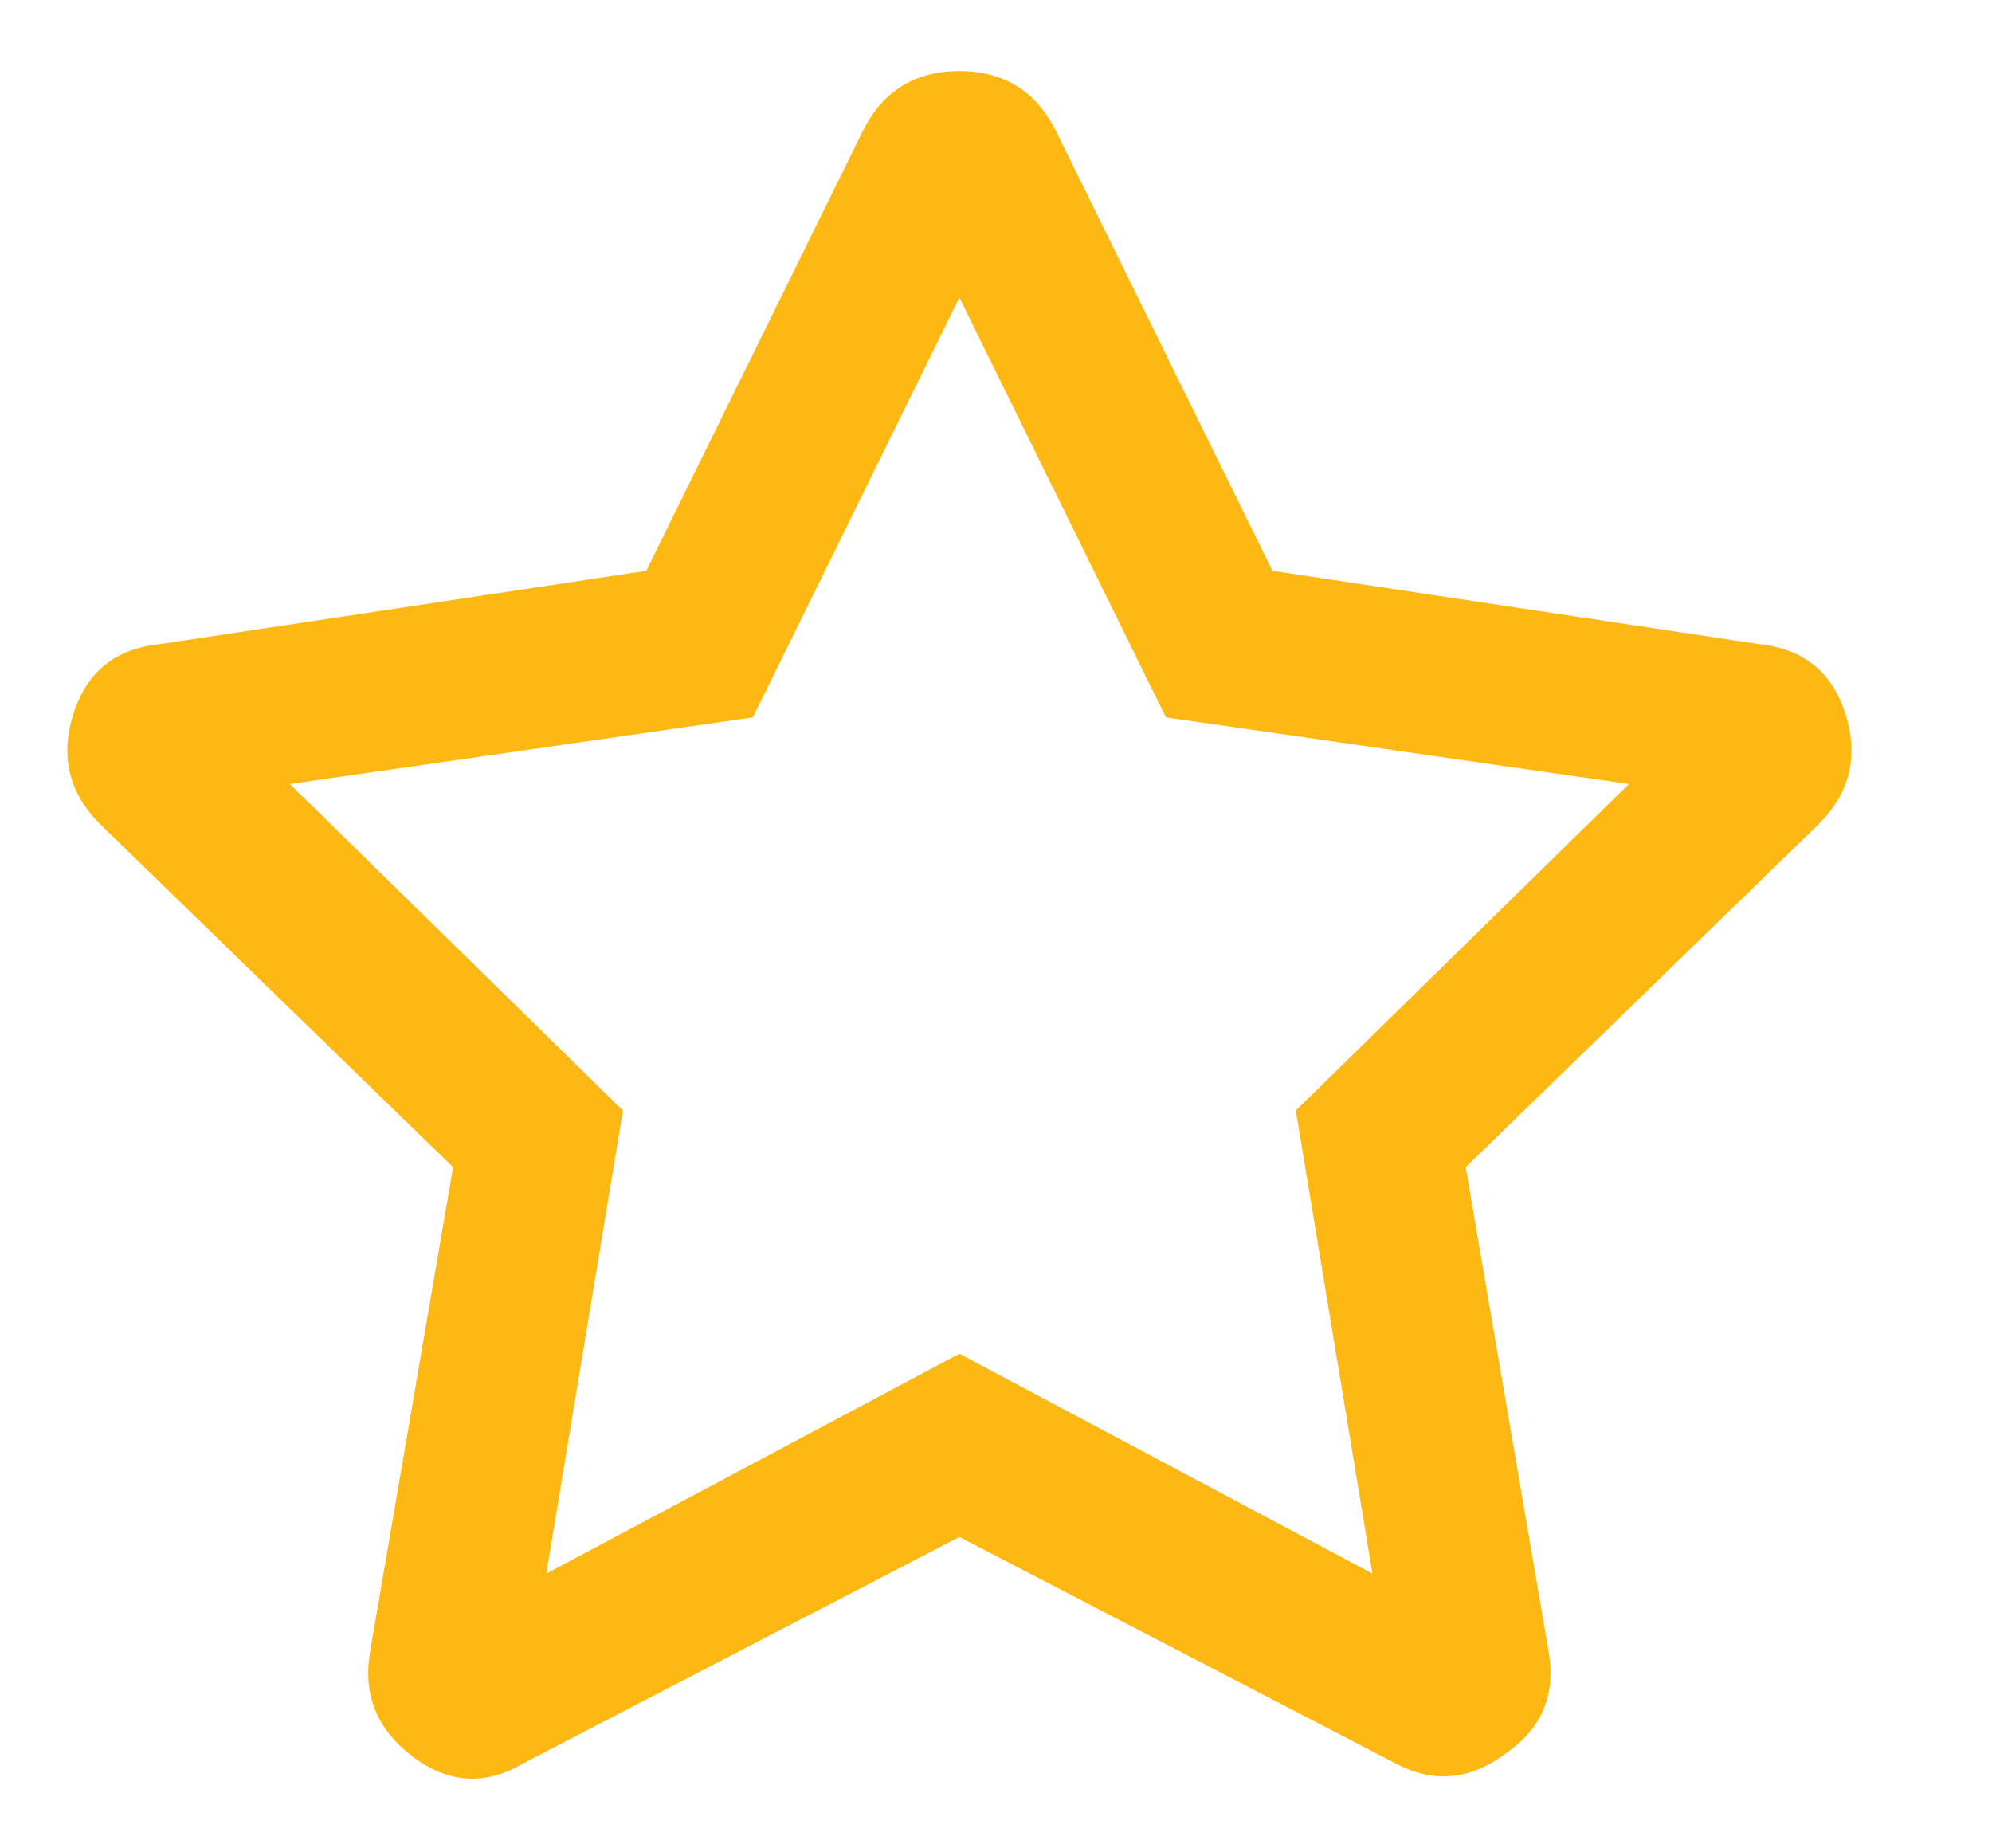 <!-- Generated by IcoMoon.io -->
<svg version="1.1" xmlns="http://www.w3.org/2000/svg" width="69" height="64" viewBox="0 0 69 64">
<title>star-empty</title>
<path fill="#fdb813" d="M60.924 22.308c1.538 0.154 2.538 0.962 3 2.423s0.154 2.731-0.923 3.808l-12.231 11.885 2.884 16.846c0.231 1.462-0.269 2.616-1.5 3.461-1.231 0.923-2.5 1.039-3.807 0.346l-15.115-7.846-15.115 7.846c-1.308 0.77-2.577 0.693-3.808-0.23s-1.731-2.115-1.5-3.577l2.885-16.846-12.231-11.885c-1.077-1.077-1.385-2.346-0.923-3.808s1.462-2.269 3-2.423l16.846-2.538 7.5-15.231c0.692-1.385 1.808-2.077 3.346-2.077s2.654 0.692 3.346 2.077l7.5 15.231 16.846 2.538zM44.886 38.462l11.538-11.308-16.038-2.308-7.154-14.539-7.154 14.539-16.038 2.308 11.538 11.308-2.654 16.038 14.308-7.615 14.308 7.615-2.654-16.038z"></path>
</svg>
